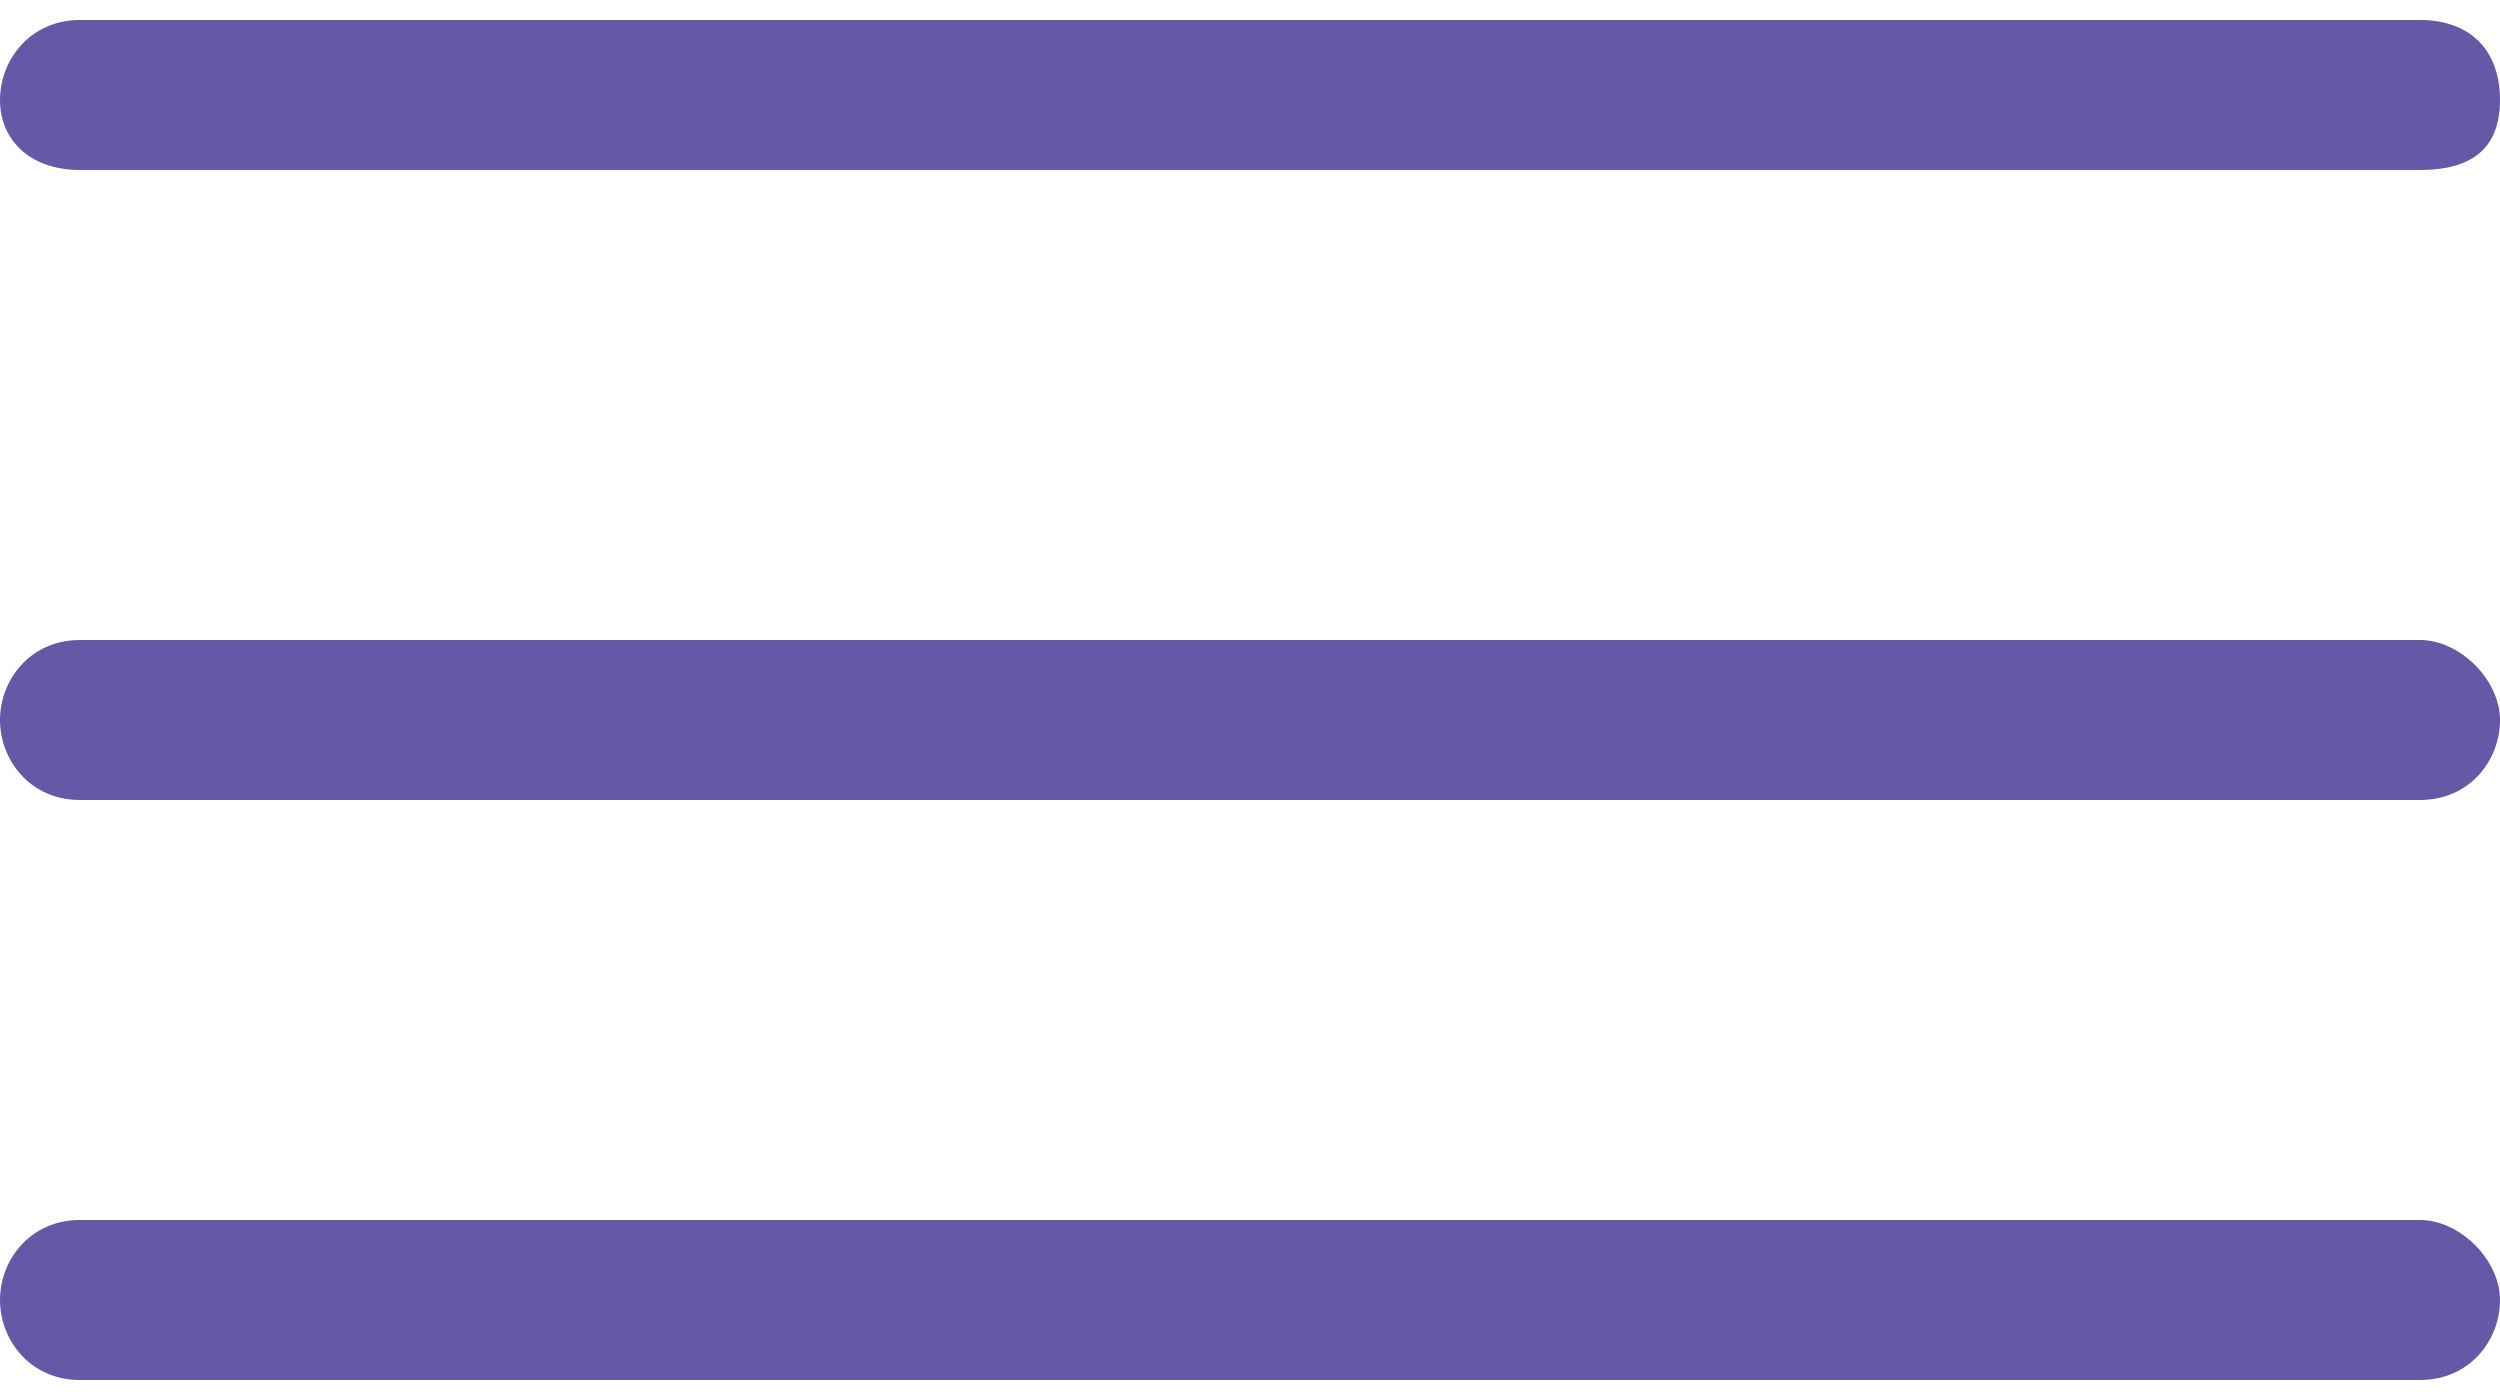 <?xml version="1.0" encoding="utf-8"?>
<!-- Generator: Adobe Illustrator 25.2.0, SVG Export Plug-In . SVG Version: 6.00 Build 0)  -->
<svg version="1.1" id="レイヤー_1" xmlns="http://www.w3.org/2000/svg" xmlns:xlink="http://www.w3.org/1999/xlink" x="0px"
	 y="0px" viewBox="0 0 25 14" style="enable-background:new 0 0 25 14;" xml:space="preserve">
<style type="text/css">
	.st0{fill:#6658A6;}
	.st1{display:none;fill:#6658A6;}
</style>
<path class="st0" d="M24.2,1.7H0.8C0.3,1.7,0,1.4,0,1s0.3-0.8,0.8-0.8h23.4C24.7,0.2,25,0.5,25,1S24.7,1.7,24.2,1.7z"/>
<path class="st0" d="M24.2,8H0.8C0.3,8,0,7.6,0,7.2s0.3-0.8,0.8-0.8h23.4c0.4,0,0.8,0.4,0.8,0.8S24.7,8,24.2,8z"/>
<path class="st0" d="M24.2,13.8H0.8C0.3,13.8,0,13.4,0,13s0.3-0.8,0.8-0.8h23.4c0.4,0,0.8,0.4,0.8,0.8S24.7,13.8,24.2,13.8z"/>
<rect class="st1" width="25" height="14"/>
</svg>

